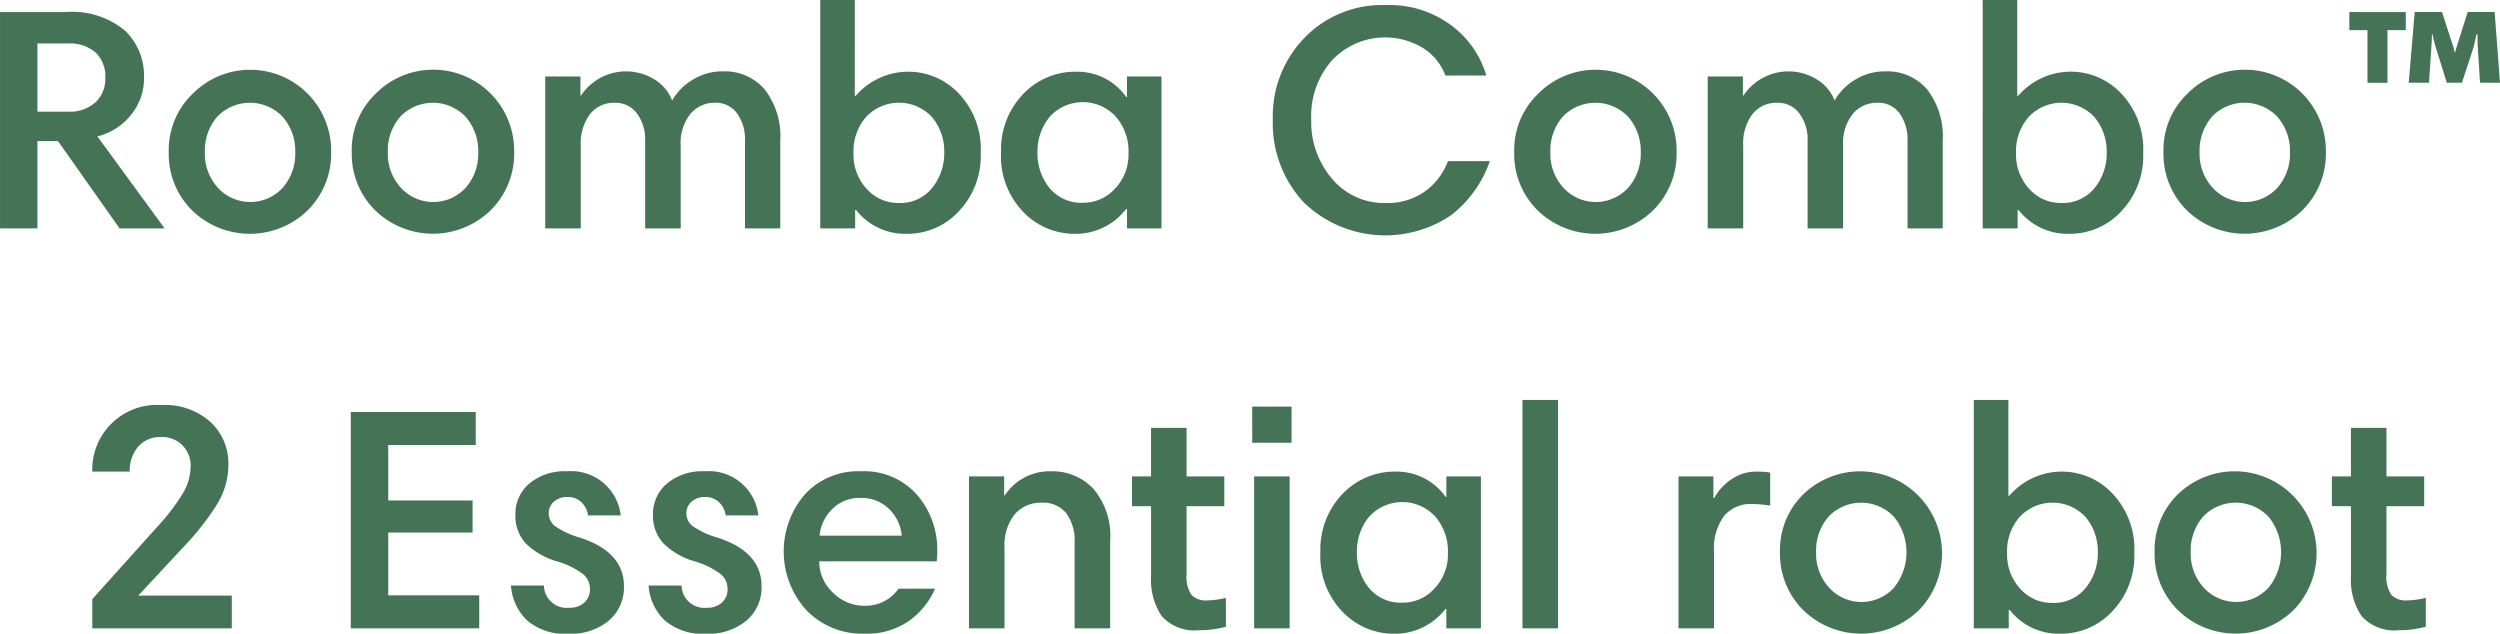 <svg xmlns="http://www.w3.org/2000/svg" width="181.286" height="45.951" viewBox="0 0 181.286 45.951">
  <path id="item-name-2essential" d="M45.838,10.33,50.714,17H47.448l-4.462-6.325H41.491V17H38.777V1.314h4.738A6,6,0,0,1,47.839,2.66a4.512,4.512,0,0,1,1.38,3.37A4.2,4.2,0,0,1,48.253,8.8,4.515,4.515,0,0,1,45.838,10.33ZM46.413,6.1a2.41,2.41,0,0,0-.7-1.851A2.84,2.84,0,0,0,43.7,3.591H41.491V8.536h2.231A2.753,2.753,0,0,0,45.7,7.858,2.319,2.319,0,0,0,46.413,6.1Zm4.6,5.382a5.651,5.651,0,0,1,1.69-4.2,5.872,5.872,0,0,1,10.086,4.2,5.78,5.78,0,0,1-1.679,4.186,6.012,6.012,0,0,1-8.407.023A5.737,5.737,0,0,1,51.013,11.48ZM54.532,8.9a3.739,3.739,0,0,0-.9,2.576,3.645,3.645,0,0,0,.954,2.588,3.187,3.187,0,0,0,4.681,0,3.725,3.725,0,0,0,.92-2.588,3.761,3.761,0,0,0-.9-2.553A3.28,3.28,0,0,0,54.532,8.9Zm9.752,2.576a5.651,5.651,0,0,1,1.69-4.2,5.872,5.872,0,0,1,10.086,4.2,5.78,5.78,0,0,1-1.679,4.186,6.012,6.012,0,0,1-8.406.023A5.737,5.737,0,0,1,64.284,11.48ZM67.8,8.9a3.739,3.739,0,0,0-.9,2.576,3.645,3.645,0,0,0,.954,2.588,3.187,3.187,0,0,0,4.681,0,3.725,3.725,0,0,0,.92-2.588,3.761,3.761,0,0,0-.9-2.553A3.28,3.28,0,0,0,67.8,8.9ZM78.314,17V5.983h2.553v1.38h.046a3.915,3.915,0,0,1,5.359-1.138,3.034,3.034,0,0,1,1.242,1.506,4.1,4.1,0,0,1,1.449-1.483,4.052,4.052,0,0,1,2.231-.633A3.8,3.8,0,0,1,94.23,6.926a5.548,5.548,0,0,1,1.127,3.726V17H92.8V10.629a3.258,3.258,0,0,0-.563-1.955A1.9,1.9,0,0,0,90.6,7.892a2.26,2.26,0,0,0-1.748.793A3.351,3.351,0,0,0,88.135,11v6H85.559V10.629a3.113,3.113,0,0,0-.6-1.967,1.909,1.909,0,0,0-1.587-.77,2.208,2.208,0,0,0-1.817.828A3.533,3.533,0,0,0,80.89,11v6Zm19.941,0V.44h2.507V7.386h.069a5.026,5.026,0,0,1,7.486-.149,5.844,5.844,0,0,1,1.576,4.29,5.817,5.817,0,0,1-1.587,4.232,5.057,5.057,0,0,1-3.749,1.633,4.5,4.5,0,0,1-3.7-1.725h-.069V17Zm8.993-5.5a3.879,3.879,0,0,0-.874-2.553A3.268,3.268,0,0,0,101.6,8.9a3.752,3.752,0,0,0-.932,2.645,3.645,3.645,0,0,0,.954,2.588,3.045,3.045,0,0,0,2.312,1.023,2.947,2.947,0,0,0,2.438-1.092A3.983,3.983,0,0,0,107.248,11.5ZM123,5.983V17H120.5V15.6h-.069a4.621,4.621,0,0,1-3.772,1.794,5.131,5.131,0,0,1-3.669-1.576,5.764,5.764,0,0,1-1.621-4.336,5.787,5.787,0,0,1,1.587-4.209,5.211,5.211,0,0,1,3.887-1.633,4.346,4.346,0,0,1,3.611,1.84h.046V5.983Zm-8.993,5.5a4,4,0,0,0,.863,2.576,2.978,2.978,0,0,0,2.473,1.081,3.068,3.068,0,0,0,2.288-1.023,3.566,3.566,0,0,0,.978-2.565,3.836,3.836,0,0,0-.932-2.668,3.245,3.245,0,0,0-4.8.046A3.937,3.937,0,0,0,114.009,11.48ZM139.195.808a7.533,7.533,0,0,1,4.9,1.53,7.025,7.025,0,0,1,2.461,3.576h-2.967a4.026,4.026,0,0,0-1.6-1.978,5.3,5.3,0,0,0-6.6.851,6.1,6.1,0,0,0-1.529,4.347,6.3,6.3,0,0,0,1.518,4.278,4.916,4.916,0,0,0,3.887,1.748,4.662,4.662,0,0,0,2.852-.851,4.769,4.769,0,0,0,1.656-2.185h3.036A8.445,8.445,0,0,1,144,16.045a8.511,8.511,0,0,1-10.672-.92,8.4,8.4,0,0,1-2.254-6.014,8.145,8.145,0,0,1,2.312-5.945A7.8,7.8,0,0,1,139.195.808Zm9.384,10.672a5.651,5.651,0,0,1,1.691-4.2,5.872,5.872,0,0,1,10.085,4.2,5.78,5.78,0,0,1-1.679,4.186,6.012,6.012,0,0,1-8.406.023A5.737,5.737,0,0,1,148.578,11.48ZM152.1,8.9a3.739,3.739,0,0,0-.9,2.576,3.645,3.645,0,0,0,.954,2.588,3.187,3.187,0,0,0,4.68,0,3.725,3.725,0,0,0,.92-2.588,3.761,3.761,0,0,0-.9-2.553A3.28,3.28,0,0,0,152.1,8.9ZM162.608,17V5.983h2.553v1.38h.046a3.915,3.915,0,0,1,5.359-1.138,3.034,3.034,0,0,1,1.242,1.506,4.1,4.1,0,0,1,1.449-1.483,4.052,4.052,0,0,1,2.231-.633,3.8,3.8,0,0,1,3.036,1.311,5.548,5.548,0,0,1,1.127,3.726V17H177.1V10.629a3.258,3.258,0,0,0-.564-1.955,1.9,1.9,0,0,0-1.645-.782,2.26,2.26,0,0,0-1.748.793A3.351,3.351,0,0,0,172.429,11v6h-2.576V10.629a3.113,3.113,0,0,0-.6-1.967,1.909,1.909,0,0,0-1.587-.77,2.208,2.208,0,0,0-1.817.828A3.533,3.533,0,0,0,165.184,11v6Zm19.941,0V.44h2.507V7.386h.069a5.026,5.026,0,0,1,7.487-.149,5.844,5.844,0,0,1,1.576,4.29,5.817,5.817,0,0,1-1.587,4.232,5.057,5.057,0,0,1-3.749,1.633,4.5,4.5,0,0,1-3.7-1.725h-.069V17Zm8.993-5.5a3.879,3.879,0,0,0-.874-2.553A3.268,3.268,0,0,0,185.9,8.9a3.752,3.752,0,0,0-.932,2.645,3.645,3.645,0,0,0,.954,2.588,3.045,3.045,0,0,0,2.312,1.023,2.947,2.947,0,0,0,2.438-1.092A3.983,3.983,0,0,0,191.543,11.5Zm4.117-.023a5.651,5.651,0,0,1,1.69-4.2,5.872,5.872,0,0,1,10.086,4.2,5.78,5.78,0,0,1-1.679,4.186,6.012,6.012,0,0,1-8.406.023A5.737,5.737,0,0,1,195.66,11.48ZM199.179,8.9a3.739,3.739,0,0,0-.9,2.576,3.645,3.645,0,0,0,.954,2.588,3.187,3.187,0,0,0,4.68,0,3.725,3.725,0,0,0,.92-2.588,3.761,3.761,0,0,0-.9-2.553,3.28,3.28,0,0,0-4.761-.023Zm20.493-7.59.391,5.129h-1.449l-.161-2.53q-.023-.506-.023-.989h-.069q-.023.069-.092.4t-.138.587l-.828,2.53h-1.1l-.736-2.369a9.184,9.184,0,0,1-.3-1.15h-.046q0,.529-.046,1.058l-.161,2.461h-1.472l.437-5.129h1.978l.69,2.139a4.725,4.725,0,0,1,.23.8h.023q.207-.69.253-.828l.667-2.116ZM209.137,2.625V1.314h4.094V2.625H211.9V6.443h-1.449V2.625ZM45.469,46V43.884l4.853-5.4a14.992,14.992,0,0,0,1.69-2.231A3.849,3.849,0,0,0,52.6,34.27a2.052,2.052,0,0,0-2.185-2.139,2.066,2.066,0,0,0-1.61.69,2.613,2.613,0,0,0-.621,1.817H45.469a4.695,4.695,0,0,1,5.014-4.83,4.958,4.958,0,0,1,3.554,1.23,4.081,4.081,0,0,1,1.3,3.094,5.466,5.466,0,0,1-.771,2.794,19.019,19.019,0,0,1-2.45,3.14L48.8,43.631h6.785V46ZM73.276,30.314v2.392H66.928v4.025h6.118v2.323H66.928v4.554h6.6V46H64.214V30.314Zm10.511,7.5H81.418a1.591,1.591,0,0,0-.494-.966,1.4,1.4,0,0,0-.978-.368,1.421,1.421,0,0,0-1.012.345,1.1,1.1,0,0,0-.368.828,1.175,1.175,0,0,0,.449.931,6.14,6.14,0,0,0,1.806.84q3.2,1.035,3.2,3.519a3.156,3.156,0,0,1-1.092,2.5,4.335,4.335,0,0,1-2.956.954,4.219,4.219,0,0,1-2.944-.943,3.827,3.827,0,0,1-1.2-2.553h2.392a1.647,1.647,0,0,0,1.817,1.61,1.561,1.561,0,0,0,1.116-.38,1.283,1.283,0,0,0,.4-.978,1.386,1.386,0,0,0-.494-1.081,5.776,5.776,0,0,0-1.806-.9,5.383,5.383,0,0,1-2.346-1.322,2.937,2.937,0,0,1-.759-2.082A2.875,2.875,0,0,1,77.163,35.5a4.011,4.011,0,0,1,2.737-.886,3.614,3.614,0,0,1,3.887,3.2Zm9.982,0H91.4a1.591,1.591,0,0,0-.494-.966,1.4,1.4,0,0,0-.978-.368,1.421,1.421,0,0,0-1.012.345,1.1,1.1,0,0,0-.368.828,1.175,1.175,0,0,0,.449.931,6.14,6.14,0,0,0,1.806.84Q94,40.457,94,42.941a3.156,3.156,0,0,1-1.092,2.5,4.335,4.335,0,0,1-2.956.954,4.219,4.219,0,0,1-2.944-.943,3.827,3.827,0,0,1-1.2-2.553H88.2a1.647,1.647,0,0,0,1.817,1.61,1.561,1.561,0,0,0,1.116-.38,1.283,1.283,0,0,0,.4-.978,1.386,1.386,0,0,0-.495-1.081,5.776,5.776,0,0,0-1.805-.9,5.383,5.383,0,0,1-2.346-1.322,2.937,2.937,0,0,1-.759-2.082A2.875,2.875,0,0,1,87.145,35.5a4.011,4.011,0,0,1,2.737-.886,3.614,3.614,0,0,1,3.887,3.2Zm7.429-3.2a5.121,5.121,0,0,1,4.105,1.737,6.084,6.084,0,0,1,1.438,4.036,4.355,4.355,0,0,1-.046.759h-8.51a3.072,3.072,0,0,0,.978,2.254,3.179,3.179,0,0,0,2.312.966,2.91,2.91,0,0,0,2.461-1.242h2.645a5.6,5.6,0,0,1-1.9,2.346,5.348,5.348,0,0,1-3.209.92,5.641,5.641,0,0,1-4.209-1.69,6.345,6.345,0,0,1-.126-8.407A5.227,5.227,0,0,1,101.2,34.615Zm0,1.932a2.8,2.8,0,0,0-2.07.805,3.1,3.1,0,0,0-.92,1.932h5.957a3.051,3.051,0,0,0-.931-1.944A2.8,2.8,0,0,0,101.2,36.547ZM109.041,46V34.983h2.553v1.38h.046A3.875,3.875,0,0,1,115,34.615a4.071,4.071,0,0,1,3.059,1.265,5.24,5.24,0,0,1,1.219,3.772V46H116.7V39.79a3.284,3.284,0,0,0-.621-2.151,2.146,2.146,0,0,0-1.748-.748,2.482,2.482,0,0,0-1.978.851,3.581,3.581,0,0,0-.736,2.415V46Zm11.822-8.855V34.983h1.38V31.464h2.576v3.519h2.737v2.162h-2.737v4.922a2.4,2.4,0,0,0,.345,1.495,1.452,1.452,0,0,0,1.173.414,5.977,5.977,0,0,0,1.334-.184v2.093a7.181,7.181,0,0,1-1.955.253,3.179,3.179,0,0,1-2.7-1.024,4.718,4.718,0,0,1-.771-2.886V37.145ZM129.718,46V34.983h2.576V46Zm-.138-13.455V29.923h2.852v2.622Zm16.583,2.438V46h-2.507V44.6h-.069a4.621,4.621,0,0,1-3.772,1.794,5.131,5.131,0,0,1-3.669-1.576,5.764,5.764,0,0,1-1.622-4.335,5.787,5.787,0,0,1,1.587-4.209A5.211,5.211,0,0,1,140,34.638a4.346,4.346,0,0,1,3.611,1.84h.046V34.983Zm-8.993,5.5a4,4,0,0,0,.863,2.576,2.978,2.978,0,0,0,2.473,1.081,3.068,3.068,0,0,0,2.288-1.024,3.566,3.566,0,0,0,.977-2.564,3.836,3.836,0,0,0-.931-2.668,3.245,3.245,0,0,0-4.8.046A3.937,3.937,0,0,0,137.17,40.48ZM149.176,46V29.44h2.576V46Zm17.963-11.293V37.1a9.584,9.584,0,0,0-1.288-.115,2.523,2.523,0,0,0-2.059.874,3.954,3.954,0,0,0-.725,2.576V46h-2.576V34.983h2.53v1.564h.069a3.792,3.792,0,0,1,1.23-1.346,3.182,3.182,0,0,1,1.852-.563A5.944,5.944,0,0,1,167.139,34.707Zm.713,5.773a5.651,5.651,0,0,1,1.691-4.2,5.937,5.937,0,0,1,8.406,8.383,6.012,6.012,0,0,1-8.406.023A5.737,5.737,0,0,1,167.852,40.48Zm3.519-2.576a3.739,3.739,0,0,0-.9,2.576,3.645,3.645,0,0,0,.954,2.588,3.187,3.187,0,0,0,4.68,0,4.09,4.09,0,0,0,.023-5.14,3.28,3.28,0,0,0-4.761-.023ZM181.905,46V29.44h2.507v6.946h.069a5.026,5.026,0,0,1,7.487-.15,5.844,5.844,0,0,1,1.576,4.29,5.817,5.817,0,0,1-1.587,4.232,5.057,5.057,0,0,1-3.749,1.633,4.5,4.5,0,0,1-3.7-1.725h-.069V46Zm8.993-5.5a3.879,3.879,0,0,0-.874-2.553,3.268,3.268,0,0,0-4.772-.046,3.752,3.752,0,0,0-.932,2.645,3.645,3.645,0,0,0,.954,2.588,3.045,3.045,0,0,0,2.312,1.023,2.947,2.947,0,0,0,2.438-1.092A3.983,3.983,0,0,0,190.9,40.5Zm4.117-.023a5.651,5.651,0,0,1,1.691-4.2,5.937,5.937,0,0,1,8.406,8.383,6.012,6.012,0,0,1-8.406.023A5.737,5.737,0,0,1,195.015,40.48Zm3.519-2.576a3.739,3.739,0,0,0-.9,2.576,3.645,3.645,0,0,0,.954,2.588,3.187,3.187,0,0,0,4.68,0,4.09,4.09,0,0,0,.023-5.14,3.28,3.28,0,0,0-4.761-.023Zm9.338-.759V34.983h1.38V31.464h2.576v3.519h2.737v2.162h-2.737v4.922a2.4,2.4,0,0,0,.345,1.495,1.452,1.452,0,0,0,1.173.414,5.977,5.977,0,0,0,1.334-.184v2.093a7.181,7.181,0,0,1-1.955.253,3.179,3.179,0,0,1-2.7-1.024,4.718,4.718,0,0,1-.771-2.886V37.145Z" transform="translate(-38.776 -0.439)" fill="#447355"/>
</svg>
